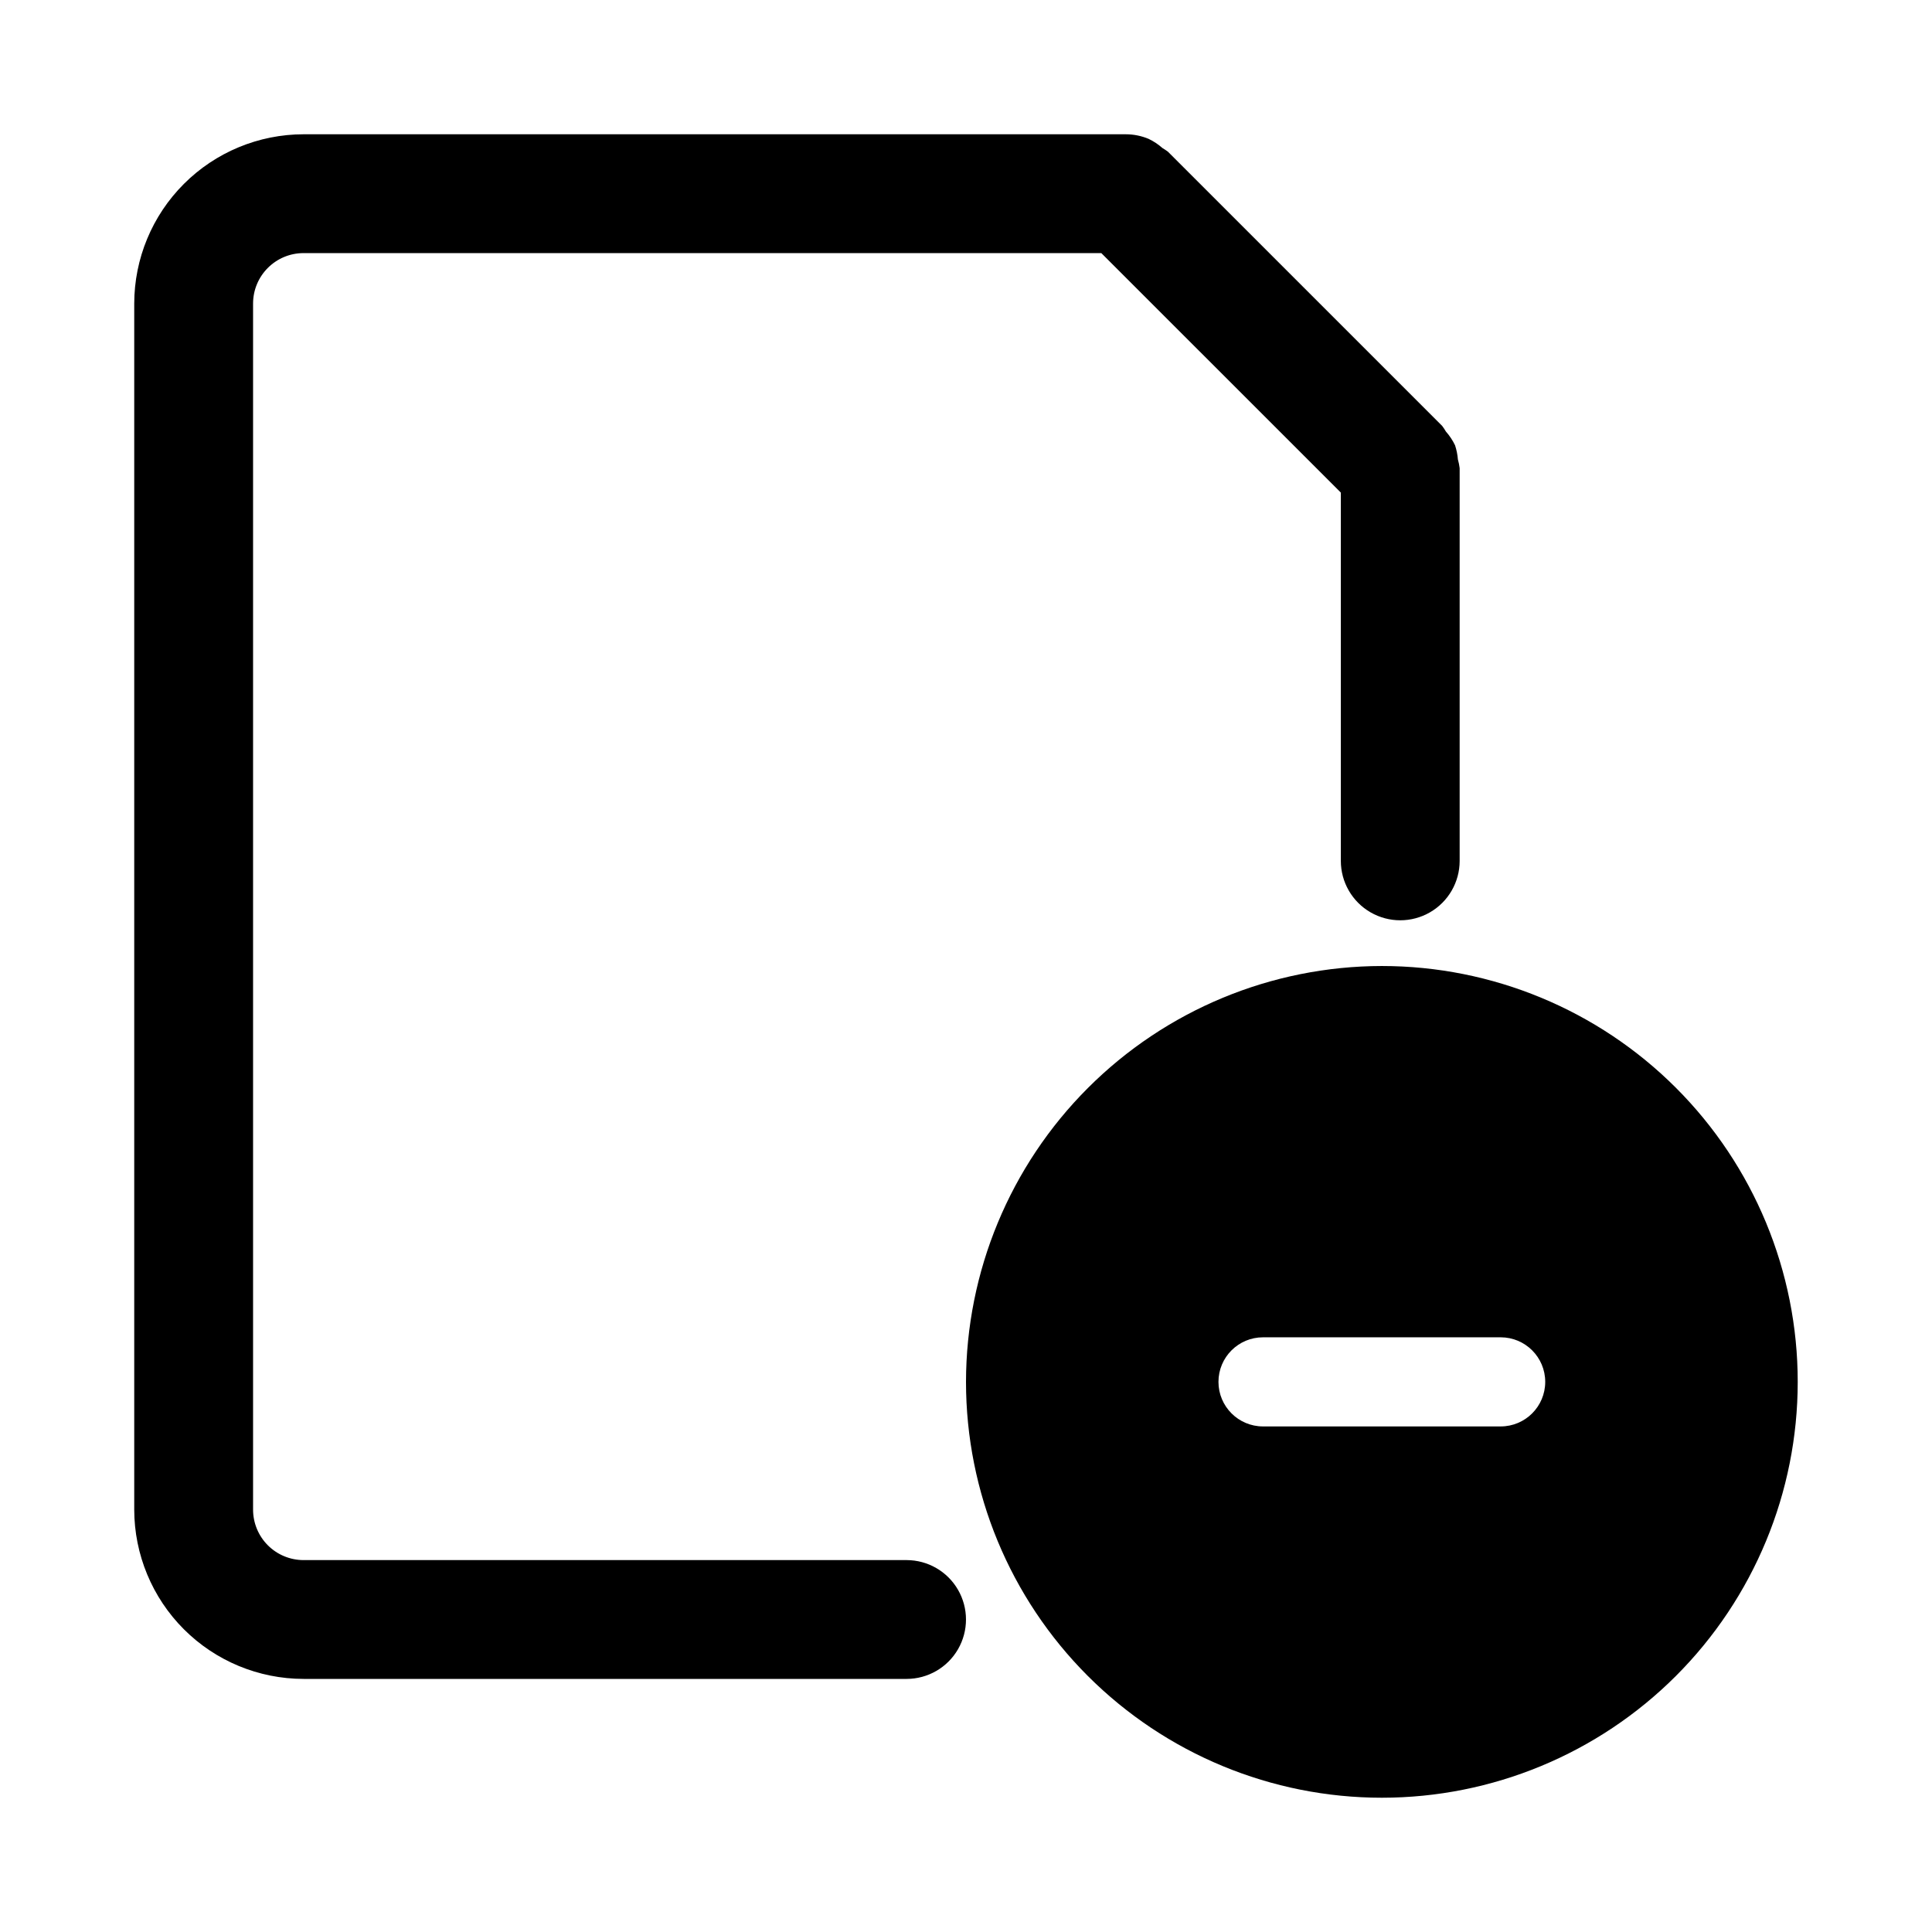 <?xml version="1.0" encoding="UTF-8"?>
<!-- Uploaded to: ICON Repo, www.iconrepo.com, Generator: ICON Repo Mixer Tools -->
<svg fill="#000000" width="800px" height="800px" version="1.1" viewBox="144 144 512 512" xmlns="http://www.w3.org/2000/svg">
 <g>
  <path d="m224.45 588.93h159.8c5.625 0 10.824-3 13.637-7.871 2.812-4.871 2.812-10.871 0-15.742s-8.012-7.875-13.637-7.875h-159.8c-3.551 0-6.953-1.41-9.465-3.918-2.508-2.512-3.918-5.914-3.918-9.465v-319.6c0-7.391 5.992-13.383 13.383-13.383h211.41l63.477 63.469v97.602c0 5.625 3 10.82 7.871 13.633s10.875 2.812 15.746 0c4.871-2.812 7.871-8.008 7.871-13.633v-104.08c-0.094-0.777-0.25-1.547-0.465-2.301-0.102-1.277-0.355-2.535-0.754-3.754-0.641-1.332-1.465-2.566-2.441-3.672-0.297-0.512-0.625-1.008-0.984-1.48l-72.668-72.66c-0.465-0.348-0.945-0.668-1.445-0.961-1.102-0.977-2.336-1.793-3.664-2.434-1.91-0.801-3.965-1.215-6.039-1.219h-217.92c-11.898 0.012-23.305 4.742-31.715 13.156-8.414 8.41-13.145 19.816-13.156 31.715v319.6c0.012 11.898 4.742 23.305 13.156 31.719 8.41 8.41 19.816 13.141 31.715 13.152z"/>
  <path d="m400 510.21c0 29.23 11.609 57.262 32.277 77.93 20.668 20.668 48.699 32.277 77.93 32.277s57.262-11.609 77.93-32.277 32.277-48.699 32.277-77.93-11.609-57.262-32.277-77.93c-20.668-20.668-48.699-32.277-77.93-32.277-29.219 0.035-57.23 11.656-77.891 32.316s-32.281 48.672-32.316 77.891zm153.5 0c0 6.519-5.289 11.809-11.809 11.809h-62.977c-6.519 0-11.809-5.289-11.809-11.809 0-6.523 5.289-11.809 11.809-11.809h62.977c6.519 0 11.809 5.285 11.809 11.809z"/>
 </g>
</svg>